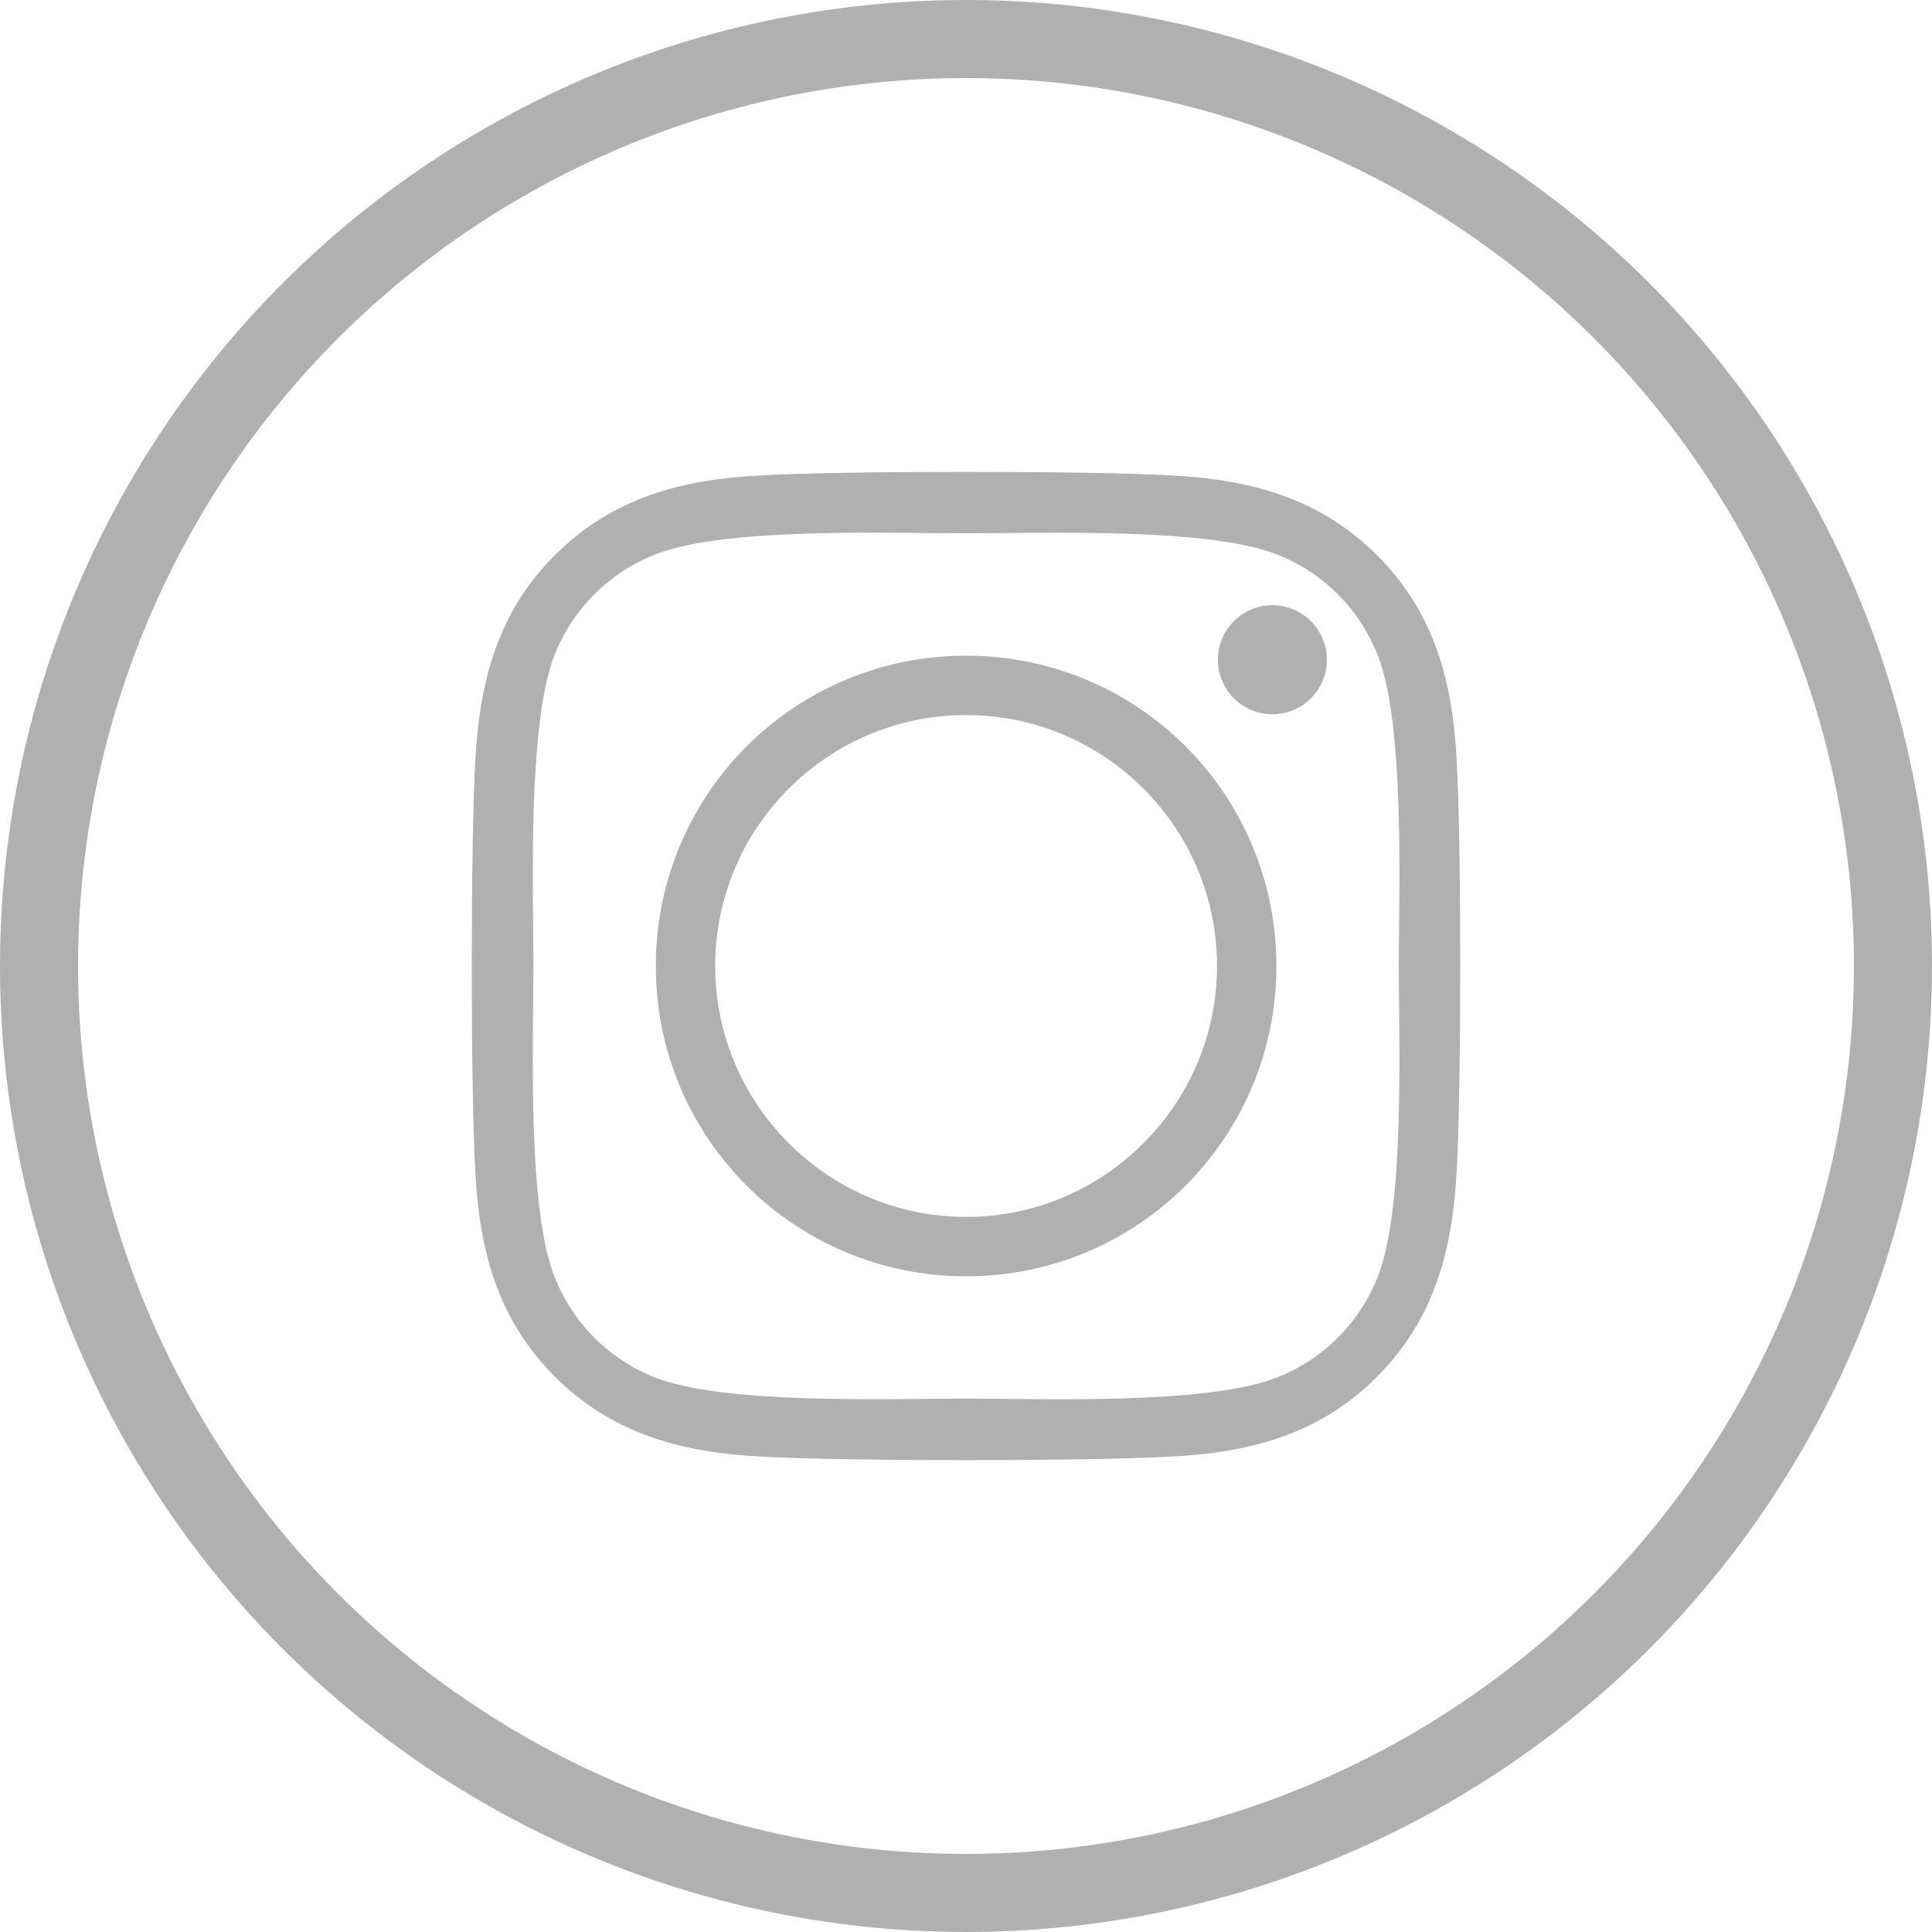 <?xml version="1.0" encoding="utf-8"?>
<!-- Generator: Adobe Illustrator 16.0.0, SVG Export Plug-In . SVG Version: 6.00 Build 0)  -->
<!DOCTYPE svg PUBLIC "-//W3C//DTD SVG 1.1//EN" "http://www.w3.org/Graphics/SVG/1.1/DTD/svg11.dtd">
<svg version="1.1" id="Layer_1" xmlns="http://www.w3.org/2000/svg" xmlns:xlink="http://www.w3.org/1999/xlink" x="0px" y="0px"
	 width="74.25px" height="74.25px" viewBox="30.738 358.875 74.25 74.25" enable-background="new 30.738 358.875 74.25 74.25"
	 xml:space="preserve">
<circle fill="none" stroke="#B0B0B0" stroke-width="3" stroke-miterlimit="10" cx="67.863" cy="396" r="35.625"/>
<path fill="#B0B0B0" d="M67.867,384.074c-6.6,0-11.925,5.324-11.925,11.925c0,6.602,5.325,11.926,11.925,11.926
	c6.601,0,11.925-5.324,11.925-11.926C79.792,389.398,74.468,384.074,67.867,384.074z M67.867,405.643
	c-5.305,0-9.643-4.323-9.643-9.644c0-5.318,4.324-9.643,9.643-9.643c5.319,0,9.643,4.324,9.643,9.643
	C77.51,401.318,73.173,405.643,67.867,405.643z M81.731,384.228c0,1.164-0.938,2.095-2.093,2.095c-1.164,0-2.094-0.938-2.094-2.095
	c0-1.155,0.938-2.094,2.094-2.094C80.793,382.134,81.731,383.072,81.731,384.228z M86.724,388.169
	c-0.145-3.043-0.839-5.738-3.068-7.958c-2.221-2.221-4.916-2.916-7.958-3.068c-3.136-0.178-12.535-0.178-15.67,0
	c-3.034,0.145-5.729,0.839-7.958,3.06c-2.229,2.221-2.916,4.916-3.068,7.958c-0.178,3.136-0.178,12.534,0,15.67
	c0.145,3.043,0.839,5.737,3.068,7.958s4.916,2.915,7.958,3.067c3.136,0.179,12.535,0.179,15.67,0
	c3.042-0.145,5.737-0.84,7.958-3.067c2.22-2.221,2.915-4.915,3.068-7.958C86.901,400.694,86.901,391.305,86.724,388.169z
	 M83.681,407.957c-0.706,1.774-2.073,3.142-3.856,3.855c-2.67,1.06-9.007,0.814-11.958,0.814c-2.951,0-9.297,0.236-11.958-0.814
	c-1.774-0.704-3.142-2.071-3.856-3.855c-1.059-2.67-0.815-9.006-0.815-11.958c0-2.95-0.235-9.296,0.815-11.957
	c0.706-1.774,2.073-3.142,3.856-3.856c2.67-1.06,9.007-0.815,11.958-0.815c2.951,0,9.297-0.235,11.958,0.815
	c1.775,0.705,3.142,2.072,3.856,3.856c1.06,2.67,0.815,9.007,0.815,11.957C84.496,398.951,84.741,405.296,83.681,407.957z"/>
</svg>
